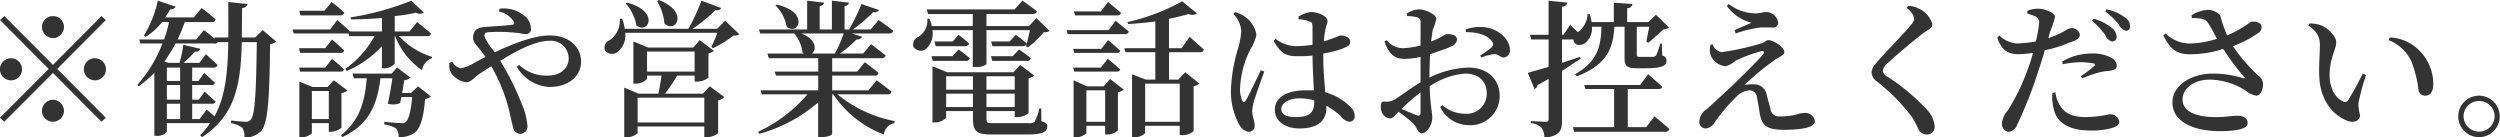 <svg xmlns="http://www.w3.org/2000/svg" width="373.656" height="20.5"><path d="M7.914 5.7A1.708 1.708 0 009.565 4a1.651 1.651 0 00-3.3 0 1.707 1.707 0 001.649 1.7zM.653 2.4L.015 3l7.261 7.3-7.283 7.3.638.6 7.283-7.3 7.261 7.3.638-.6-7.261-7.3L15.813 3l-.638-.6-7.261 7.3zm2.641 7.9a1.651 1.651 0 00-3.3 0 1.651 1.651 0 103.3 0zm9.241 0a1.651 1.651 0 103.3 0 1.651 1.651 0 00-3.3 0zm-4.621 4.6a1.707 1.707 0 00-1.65 1.7 1.651 1.651 0 003.3 0 1.708 1.708 0 00-1.65-1.7zm21.912 2.9h-1.1v-2.3h2.926a.527.527 0 00.572-.3c-.616-.6-1.628-1.5-1.628-1.5l-.88 1.2h-.99v-2.2h2.86a.5.5 0 00.55-.3c-.594-.6-1.606-1.5-1.606-1.5l-.88 1.2h-.924v-2h3.212a.507.507 0 00.573-.4c-.661-.6-1.739-1.6-1.739-1.6l-.968 1.3h-2.376a15.7 15.7 0 001.716-1.7.685.685 0 00.814-.4l-2.552-.6a23.614 23.614 0 01-.572 2.7h-1.607l-.66-.2a25.705 25.705 0 001.673-2.7h5.72a.541.541 0 00.595-.2h1.562c-.066 4.4-.4 8.1-2.069 11.1a9.528 9.528 0 00-1.166-1zm-4.885-2.3h1.981v2.3h-1.981v-2.3zm0-2.8h1.981v2.2h-1.981v-2.2zm1.981-2.6v2h-1.981v-2h1.981zm12.344-5.6l-1.123 1.1h-2c.022-1.4.022-2.8.044-4.4a.843.843 0 00.814-.6L34.119.3c0 1.9.022 3.6 0 5.3H32.05l.044.2a15.61 15.61 0 00-1.628-1.3l-1.144 1.4H26.55a21.484 21.484 0 001.056-2.6h4.026a.5.5 0 00.594-.4 23.331 23.331 0 00-2.09-1.7L28.97 2.6h-4.289a12.1 12.1 0 00.749-1.2.872.872 0 00.836-.4L23.581.1a16.246 16.246 0 01-2.068 5.2l.264.2a9.061 9.061 0 002.442-2.2h1.056a24.579 24.579 0 01-.748 2.6h-3.718l.176.6h3.296a20.182 20.182 0 01-3.762 6.2l.22.2a21.354 21.354 0 002.332-2v9.4h.33a1.844 1.844 0 001.54-.6v-1.3h6.447a9.92 9.92 0 01-1.474 1.8l.286.3c5.039-3.3 5.787-8 5.941-14.2h2.24c-.088 7.4-.264 11-.924 11.6a.842.842 0 01-.7.3 20.8 20.8 0 01-2.2-.2l-.022.4a4 4 0 011.672.7 2.181 2.181 0 01.308 1.5 3.7 3.7 0 002.508-1c1.013-1.2 1.255-4.5 1.343-13a1.494 1.494 0 00.9-.4zm11.636-2.2a.612.612 0 00.572-.4C50.748 1.2 49.56.3 49.56.3l-1.056 1.3h-3.763l.154.7h6.007zm-6.051 8.4h6.03a.513.513 0 00.55-.3c-.682-.7-1.8-1.6-1.8-1.6l-1.012 1.3h-3.917zm3.763-3.5h-3.917l.154.7h6.03a.484.484 0 00.55-.4c-.682-.6-1.8-1.6-1.8-1.6zm-2 10.6v-4.2h2.531v4.2h-2.534zm4.423-3.9a1.413 1.413 0 00.858-.4l-2-1.5-.946 1h-2.228l-1.98-.8v8.3h.264a2.03 2.03 0 001.606-.6v-1.5h2.531v1.3h.308a2.876 2.876 0 001.584-.6v-5.2zm10.407 0h-1.342c.132-.7.242-1.4.308-1.9a1.722 1.722 0 00.946-.4l-2-1.5-.836.9h-5.839l.2.7h1.936c-.286 3.5-1.056 6.3-3.85 8.5l.176.3c4.07-1.9 5.237-4.9 5.721-8.8h1.782c-.154 1.1-.418 2.6-.682 3.8a2.733 2.733 0 001.848-.1l.176-.9h1.628c-.2 2.1-.55 3.4-.946 3.7a.778.778 0 01-.7.2c-.418 0-1.76-.1-2.53-.2v.4a4.651 4.651 0 011.76.6 1.8 1.8 0 01.374 1.3 3.963 3.963 0 002.31-.6c.925-.6 1.431-2.3 1.651-5.1a1.481 1.481 0 00.858-.4l-1.914-1.5zm2.377-8.5a.5.5 0 00.594-.4c-.792-.7-2.068-1.7-2.068-1.7l-1.145 1.4h-2.2V2.4a24.072 24.072 0 003.146-.5 1.246 1.246 0 001.211 0L61.488.1a41.594 41.594 0 01-9.109 2.5l.088.3c1.518 0 3.1-.1 4.621-.2v2h-4.753C51.587 4 50.399 3 50.399 3l-1.056 1.4h-5.611l.176.6h8.185l.11.4h3.778a14.5 14.5 0 01-4.379 4.9l.22.3a14.919 14.919 0 005.259-3.7v3.3h.308a1.929 1.929 0 001.606-.7V5.4h.066a11.019 11.019 0 004.027 5.1 2.195 2.195 0 011.474-1.8l.022-.2a11.221 11.221 0 01-4.951-3.1h4.181zm10.734-3.7a3.577 3.577 0 012.222 1.5c.154.3.044.5-.264.5-.572.1-2.112.2-3.63.3-.77.1-2 0-2.157 1.4-.132.8.374 1.2.837 1.8.286.3.616.8.99 1.3-.55.3-1.123.6-1.673.9a5.612 5.612 0 01-2 .8 1.906 1.906 0 01-1.3-1l-.4.2a2.241 2.241 0 00.308 1.6 3.37 3.37 0 002.156 1.3c.682 0 1.012-.5 1.937-1.2.572-.4 1.21-.8 1.848-1.2a26.246 26.246 0 012.486 5.9c.374 1.4.572 2.6.77 3.2a1.08 1.08 0 102.135-.3 9.684 9.684 0 00-.815-3.1 38.759 38.759 0 00-3.234-6.5c2.552-1.6 5.281-3 7.327-3a2.661 2.661 0 012.9 2.6c0 1.6-1.32 2.6-3.146 2.6a5.989 5.989 0 01-4.269-1.6l-.33.3a5.988 5.988 0 004.885 3c2.706 0 4.709-1.5 4.709-3.8 0-2.2-1.805-3.9-4.665-3.9-2.31 0-5.193 1.1-8.207 2.5a8.5 8.5 0 01-1.584-2.4c0-.5.308-.6.9-.6a22.912 22.912 0 013.828.1c.506 0 1.012.2 1.431.2a.754.754 0 00.814-.8 2.711 2.711 0 00-.7-1.7 4.912 4.912 0 00-3.983-1.3zM98.227.2a7.791 7.791 0 011.078 3.3c1.628 1.6 3.807-1.7-.836-3.5zm-4.709.3a7.028 7.028 0 011.607 3.3c1.76 1.4 3.542-2.1-1.387-3.4zm1.783 17.8v-3.7h9.967v3.7h-9.967zm1.408-10.6h7.107v3h-7.107v-3zm8.339 6.3h-5.655a27.493 27.493 0 001.826-2.7h2.6v.9h.33a2.726 2.726 0 001.738-.6V8a2.288 2.288 0 00.814-.4L104.589 6l-.99 1.1h-6.755l-2.178-.9v6.3h.286a2.337 2.337 0 001.76-.7v-.5h2.156c-.11.8-.286 1.9-.462 2.7h-2.948l-2.157-.9v7.4h.28a2.31 2.31 0 001.717-.6v-1h9.967v1.6h.352a2.706 2.706 0 001.716-.6V15a1.575 1.575 0 00.924-.5l-2.178-1.6zm3.344-10.9l-1.21 1.2h-3.674a22.364 22.364 0 003.432-2.8.716.716 0 00.858-.3l-2.97-1.1a27.487 27.487 0 01-1.936 4.2h-9.511a7.846 7.846 0 00-.4-1.5h-.352a3.521 3.521 0 01-1.5 3.2 1.21 1.21 0 00-.726 1.5 1.307 1.307 0 001.848.3 3.128 3.128 0 001.188-2.9h13.774a22.289 22.289 0 01-.88 2.1l.22.2a16.156 16.156 0 003.1-1.9 1 1 0 00.836-.2zm7.5-2.3a6.019 6.019 0 011.694 3.2c1.761 1.4 3.433-2.2-1.474-3.3zm10.21 4.2a19.791 19.791 0 01-1.32 3h-3.455c.748-.5.748-2.1-1.562-3h6.337zm6.579 9.1a.506.506 0 00.572-.4c-.858-.7-2.223-1.7-2.223-1.7l-1.232 1.5h-5.417v-2.2h6.315a.528.528 0 00.616-.4c-.814-.7-2.068-1.6-2.068-1.6l-1.122 1.4h-3.741v-2h7.4a.62.62 0 00.594-.4c-.859-.7-2.179-1.7-2.179-1.7L129.008 8h-3.476a16.561 16.561 0 002.486-2.1.888.888 0 00.858-.4l-1.562-.5h5.567a.528.528 0 00.616-.4c-.836-.7-2.179-1.6-2.179-1.6l-1.188 1.4h-2.649a21.876 21.876 0 003.036-2.6.73.73 0 00.858-.3l-2.618-.9a30.111 30.111 0 01-1.848 3.8h-.678V.9a.724.724 0 00.682-.5l-2.575-.3v4.3h-1.826V.9a.7.7 0 00.682-.5l-2.552-.3v4.3h-7.195l.176.6h5.083a5.624 5.624 0 011.254 2.9c.066 0 .154.1.22.1h-5.479l.2.7h7.393v2h-6.493l.176.6h6.315v2.2h-8.625l.2.6h6.814a21.906 21.906 0 01-7.371 5.6l.176.3a22.6 22.6 0 008.8-4.7v5.2h.374c1.056 0 1.694-.3 1.716-.5v-5.9h.176a15.7 15.7 0 007.548 6 1.95 1.95 0 011.584-1.7l.022-.3a19.16 19.16 0 01-8.537-4h7.5zm12.714-9.6V10h.352a2.506 2.506 0 001.694-.4V4.5h6.491c-.154.8-.4 1.8-.572 2.4l.264.2a16.44 16.44 0 002.4-2.3 1 1 0 00.836-.2l-1.958-1.9-1.1 1.2h-6.359V2.1h6.953a.621.621 0 00.595-.4c-.859-.7-2.179-1.6-2.179-1.6l-1.166 1.3h-13.119l.176.7h6.689v1.8h-6.139a5.23 5.23 0 00-.33-1.1h-.33a2.835 2.835 0 01-1.32 2.7 1.242 1.242 0 00-.748 1.5 1.334 1.334 0 001.782.4 3.112 3.112 0 001.056-2.9h6.029zm2.905 4.6h5.192a.483.483 0 00.572-.4c-.7-.6-1.76-1.3-1.76-1.3l-.946 1h-3.237zm2.618-2.9h-2.772l.176.7h4.576a.569.569 0 00.572-.4c-.66-.6-1.65-1.3-1.65-1.3zm-11.244 0l.176.7h4.445a.582.582 0 00.55-.4c-.638-.6-1.584-1.3-1.584-1.3l-.858 1h-2.732zm4.687 2.9a.506.506 0 00.572-.4 19.662 19.662 0 00-1.672-1.3l-.9 1h-3.13l.176.7h4.951zm-2.948 6.9v-2h4v2h-4zm4-4.6v2h-4v-2h4zm6.249 0v2h-4.225v-2h4.225zm-4.225 4.6v-2h4.225v2h-4.225zm8.186.2h-.286a7.779 7.779 0 01-.7 2 1.305 1.305 0 01-1.013.2h-5.214c-.881 0-.969 0-.969-.8v-1h4.225v.9h.352a2.65 2.65 0 001.716-.6v-5.2a2.392 2.392 0 00.858-.4l-2.112-1.6-1.012 1.1h-9.9l-2.2-.9v8.4h.308a2.322 2.322 0 001.739-.7v-1h4v.9c0 2.2.506 2.6 2.905 2.6h5.192c2.333 0 3.015-.4 3.015-1.2 0-.4-.088-.5-.88-.8zm11.35-13.9a.494.494 0 00.572-.4L165.609.3l-1.056 1.4h-4.049l.176.6h6.293zm-1.276 2.2h-6.293l.176.6h8.559a.494.494 0 00.572-.4c-.748-.6-1.98-1.6-1.98-1.6zm-5.3 2.8l.176.6h6.293a.51.51 0 00.572-.3c-.7-.7-1.826-1.6-1.826-1.6L164.6 7.3h-4.2zm6.469 3.4a.545.545 0 00.572-.3c-.726-.7-1.87-1.6-1.87-1.6l-1.034 1.3h-4.137l.176.6h6.293zm-4.489 7.5v-4.7h2.8v4.7h-2.8zm2.575-5.3h-2.487l-2-.9v8.5h.264a2.113 2.113 0 001.65-.6v-1.1h2.8v1.3h.302a2.344 2.344 0 001.606-.6v-5.7a2.548 2.548 0 00.88-.4l-2.046-1.6zm11.375-.4v5.7h-5.17v-5.7h5.17zm.286-5.3h-1.892V2.8c1.122-.2 2.134-.5 2.948-.7a1.215 1.215 0 001.233-.1L176.679.2a30.925 30.925 0 01-8.163 3.1l.088.3c1.342-.1 2.729-.2 4.071-.4v4h-4.621l.176.6h4.445v4.1h-1.408l-2.069-.8v9.4h.283a2.137 2.137 0 001.673-.6v-1.1h5.17v1.4h.357a2.6 2.6 0 001.717-.6v-6.7a2.354 2.354 0 00.88-.4l-2.135-1.7-1.034 1.1h-1.386V7.8h4.621a.517.517 0 00.594-.4c-.792-.7-2.134-1.9-2.134-1.9zm11.835 3.3c-.55 1.1-1.739 3.7-2.245 4.5-.2.3-.418.3-.55 0a4.208 4.208 0 01-.308-1.8 14.014 14.014 0 011.584-5.9 6.186 6.186 0 00.859-2.1 4.042 4.042 0 00-1.717-2.7 5.693 5.693 0 00-1.474-.7l-.264.3a3.87 3.87 0 011.188 2.5 11.09 11.09 0 01-.528 2.8 23.822 23.822 0 00-1.012 6 10.118 10.118 0 001.342 5.4 1.831 1.831 0 001.3.9.886.886 0 00.9-1c0-.6-.374-1.4-.374-2.1a8.354 8.354 0 01.308-1.6c.242-.8 1.078-3.1 1.5-4.3zm7.987 4.6c0 1.6-.506 2.4-2.795 2.4-1.166 0-2.134-.3-2.134-1.2 0-1 1.342-1.6 2.619-1.6a8.43 8.43 0 012.31.3v.1zm1.342-7.1a15.687 15.687 0 002.794-.7c.9-.4 1.233-.5 1.233-1.1s-.814-.9-1.453-.9c-.176 0-.638.3-1.936.7-.154.1-.352.1-.55.2a12.609 12.609 0 01.2-1.6c.132-.9.352-1 .352-1.5 0-.6-1.276-1.3-2.53-1.3a4.361 4.361 0 00-1.826.7l.044.4a3.845 3.845 0 011.562.3c.374.1.506.2.506.9v2.6a18.539 18.539 0 01-2.509.2 5.164 5.164 0 01-3.014-1.1l-.286.3c1.122 2.1 2.156 2.3 3.542 2.3a17.527 17.527 0 002.267-.1v.2c.022 1.6.132 3.6.2 5h-1.254c-2.487 0-4.577.9-4.577 2.9 0 1.8 1.672 2.8 3.653 2.8 2.838 0 4.048-1.2 4.048-3.1v-.3a11.754 11.754 0 012.09 1.5 2.121 2.121 0 001.321.9.814.814 0 00.814-1 1.886 1.886 0 00-.726-1.3 8.283 8.283 0 00-3.653-2.1c-.132-1.4-.308-3.2-.308-5.3V8zm14.541 8.8c0 .4-.154.6-.616.4-.594-.2-1.452-.6-2.223-.9a25.044 25.044 0 012.839-2.5v3zm1.342-6c0-.8.044-1.8.088-2.7 1.1-.4 2.442-.8 3.235-1.2a1.249 1.249 0 00.792-1c-.044-.8-1.167-.8-1.475-.8-.374 0-.99.6-2.4 1.1.088-.7.176-1.4.264-1.8a8.035 8.035 0 00.506-1.6c0-.6-1.562-1.4-2.574-1.4a3.758 3.758 0 00-1.826.6l.044.4a5.928 5.928 0 011.518.2.662.662 0 01.484.8c.022.6 0 1.9 0 3.4a12.7 12.7 0 01-2.487.4 3.129 3.129 0 01-2.574-1.2l-.33.2c.748 2.2 1.8 2.6 3.036 2.6a10.648 10.648 0 002.355-.3v3.8c-1.518.9-3.191 2.2-3.917 2.6a2.612 2.612 0 01-1.3.3c-.572-.1-.726.1-.726.8a1.848 1.848 0 00.506 1.3 1.526 1.526 0 00.88.4c.374 0 .616-.3 1.254-1a20.5 20.5 0 012.157 1.7c.682.7.7 1.5 1.364 1.5.792 0 1.54-1.3 1.54-2.3 0-.8-.286-1.6-.4-4.7a11.071 11.071 0 015.259-1.9c2.332 0 3.278 1.4 3.278 2.9a2.993 2.993 0 01-3.234 3.1 5.091 5.091 0 01-3.411-1.3l-.308.3a4.762 4.762 0 004.181 2.7 4.367 4.367 0 004.709-4.3c0-2.7-1.937-4.3-4.687-4.3a13.978 13.978 0 00-5.809 1.5v-.8zm5.435-6c1.43 0 3.146.3 3.916 1.4a.646.646 0 01-.088.9 16.121 16.121 0 01-1.694 1.2l.2.3a6.615 6.615 0 011.826-.5c.638-.1.991.5 1.519.5a1.062 1.062 0 00.9-1.2c-.044-1.5-1.606-3-3.565-3.3a6.311 6.311 0 00-3.058.3zm17.049 3.7c-.9.3-1.826.6-2.684.9V5.9h1.716c-.022.7.792 1.1 1.65.6a2.745 2.745 0 001.1-2.5h1.43c-.088 2.6-.374 5.1-3.96 7.1l.286.3c4.709-1.8 5.413-4.4 5.611-7.4h1.518v4.6c0 1.2.242 1.6 1.782 1.6h1.408c2.421 0 3.081-.4 3.081-1.1a.762.762 0 00-.638-.8l-.066-1.8h-.22a13.914 13.914 0 01-.638 1.8 1.426 1.426 0 01-.374.2h-2.025c-.44 0-.484-.1-.484-.4V4h1.87c-.154.7-.33 1.7-.44 2.2l.286.2c.638-.5 1.695-1.5 2.267-2a1.363 1.363 0 00.836-.3l-1.958-1.9-1.123 1.1h-3.168V1.2a.672.672 0 00.77-.6l-2.772-.2v2.9h-3.324a7.912 7.912 0 00-.286-1.2h-.308a3.511 3.511 0 01-1.452 2.7c-.55-.5-1.144-1.1-1.144-1.1l-1.012 1.5h-.22V1a.843.843 0 00.814-.6l-2.817-.3v5.1h-2.775l.176.7h2.6V10c-1.364.4-2.486.7-3.1.9l.99 2.4a.7.7 0 00.462-.6q.858-.45 1.65-.9v6c0 .3-.088.4-.44.4-.4 0-2.222-.1-2.222-.1v.3a2.421 2.421 0 011.606.7 2.532 2.532 0 01.418 1.5c2.354-.3 2.641-1.1 2.641-2.6v-7.4c1.122-.7 2.046-1.4 2.772-1.8zm9.9 10.5h-2.75v-5.7h4.577a.527.527 0 00.572-.3c-.792-.8-2.113-1.9-2.113-1.9l-1.188 1.6h-8.361l.176.6h4.291V19h-6.161l.176.7h13.642a.629.629 0 00.616-.4c-.858-.8-2.244-1.9-2.244-1.9zm9.612-12.3a2.89 2.89 0 000 1.5 2.678 2.678 0 002.245 1.7 3.419 3.419 0 001.452-.8 20.9 20.9 0 013.718-1.4c.551-.2.771.1.375.5-.859 1-2.883 3-4.533 4.6-1.078 1-2.9 2.7-3.807 3.5a2.331 2.331 0 00-1.122 1.9.955.955 0 00.946 1 1.648 1.648 0 001.276-.8 25.773 25.773 0 013.279-3.9 3 3 0 012-1 1.135 1.135 0 011.122 1.1c.154.7.286 1.6.418 2.4.309 1.8 1.123 2.4 3.609 2.4 2.024 0 4.621-.2 4.621-1.3a1.452 1.452 0 00-1.7-1.2c-.836 0-1.232.5-3.52.5a1.272 1.272 0 01-1.43-1.2c-.176-.6-.418-1.5-.616-2.3a1.877 1.877 0 00-1.849-1.3 6.371 6.371 0 00-1.386.1 35.93 35.93 0 014.313-3.6c.77-.6 1.628-.8 1.628-1.3 0-.8-1.672-1.8-2.4-1.8-.374 0-.572.4-1.1.5a39.158 39.158 0 01-5.9 1.3 1.759 1.759 0 01-1.321-1.2zm6.117-3.3c-.638.3-1.628.7-2.53 1.1l.176.5a17.76 17.76 0 013.762-.9h1.695a.736.736 0 00.9-.7 1.836 1.836 0 00-1.848-1.6c-.4 0-.793.2-1.585.2a6.826 6.826 0 01-3.982-1.4l-.264.3a6.558 6.558 0 003.675 2.5zm24.332-.6a1.56 1.56 0 01-.484.9c-.924 1.2-4.114 4.4-5.258 5.8a2.133 2.133 0 00-.638 1.3 1.779 1.779 0 00.836 1.4 28.429 28.429 0 015.214 5.3c.6 1 .815 1.5 1.079 2a1.335 1.335 0 001.078.6 1.135 1.135 0 001.232-1.2 4.1 4.1 0 00-1.056-2.4 31.482 31.482 0 00-5.941-5 1.354 1.354 0 01-.77-.9 1.867 1.867 0 01.792-1.2c.924-.9 3.652-3.2 5.193-4.4.88-.6 1.43-.8 1.43-1.4a3.681 3.681 0 00-2-2.3 3.012 3.012 0 00-1.629-.4l-.242.3a2.411 2.411 0 011.163 1.6zm26.577.3a13.6 13.6 0 011.958 2.1 1.618 1.618 0 00.99 1 .683.683 0 00.727-.7 1.742 1.742 0 00-.683-1.3 7.26 7.26 0 00-2.75-1.4zm-4.357 6.5a14.2 14.2 0 012.751-.3 10.9 10.9 0 011.914.2c.176.1.242.2.088.3a18.582 18.582 0 01-2.09 1.6l.242.3a21.694 21.694 0 012.6-.9 8.553 8.553 0 011.364-.2c.792-.1 1.189-.3 1.189-.8a1.452 1.452 0 00-.881-1.2 5.786 5.786 0 00-2.9-.6 8.586 8.586 0 00-4.4 1.2zm-1.936-4.8a14.954 14.954 0 00.77-2.3c0-.5-1.408-1.2-2.508-1.2a4.416 4.416 0 00-1.628.3l-.022.4c.484.2.946.3 1.32.5a.981.981 0 01.44 1 19.158 19.158 0 01-.484 2.7 22.326 22.326 0 01-2.773.3 4.191 4.191 0 01-2.684-1.2l-.308.3c.7 2.1 1.738 2.5 3.256 2.5a16.114 16.114 0 002.091-.2 19.889 19.889 0 01-.66 2.1 31.4 31.4 0 01-3.1 6.5 3.393 3.393 0 00-.88 1.9 1.157 1.157 0 00.946 1.3 1.47 1.47 0 001.3-1 62.251 62.251 0 003.191-8.1c.352-1 .682-2.1.968-3.1a17.255 17.255 0 003.586-1.1c1.277-.4 1.651-.7 1.651-1.3a1.276 1.276 0 00-1.342-.9 3 3 0 00-.881.4 14.435 14.435 0 01-2.486 1.1zm.374 9.1a6.433 6.433 0 00.176 2.3c.418 2.2 2.4 3.3 5.413 3.3a11.37 11.37 0 003.058-.3c.792-.2 1.343-.5 1.343-1a1.324 1.324 0 00-1.541-1.1 18.7 18.7 0 01-3.366.4c-1.826 0-3.125-.4-3.939-1.7a4.568 4.568 0 01-.7-2zm7.877-12.2a11.175 11.175 0 012 1.9 1.754 1.754 0 001.078 1 .591.591 0 00.638-.7 1.538 1.538 0 00-.77-1.3 6.854 6.854 0 00-2.729-1.2zm12.979 1c1.276 0 2 .1 2.376.7.4.6.88 1.5 1.364 2.4a15.044 15.044 0 01-3.894.7A5.173 5.173 0 01323.68 5l-.352.3c1.078 2 1.848 2.9 4.357 2.8a14.829 14.829 0 004.6-.8 37.227 37.227 0 003.125 4.2c.2.2.132.2-.11.2a14.875 14.875 0 00-4.533-.7c-3.476 0-6.073 1.9-6.073 4.3 0 2.9 3.147 4.3 7.107 4.3 3.037 0 4.137-.5 4.137-1.2 0-.8-.7-1.1-1.54-1.1-.814 0-1.672.2-3.257.2-3.234 0-4.928-1-4.928-2.6 0-1.7 1.694-3 4.07-3a10.262 10.262 0 015.3 1.6 3.51 3.51 0 001.65.8c.66 0 1.034-1 1.012-1.8a1.693 1.693 0 00-.7-1.2 24.573 24.573 0 01-3.806-4.4 16.117 16.117 0 003.96-2.1.927.927 0 00.176-1.2 1.588 1.588 0 00-1.5-.3 18.752 18.752 0 01-3.5 2 19.735 19.735 0 01-1.035-3 2.431 2.431 0 00-2.112-.8 4.75 4.75 0 00-2.178.8zm19.029 8.8c.176 3.8 2.311 5.8 4.071 6.5 1.188.5 2.024 0 2.024-.8a5.525 5.525 0 01-.242-1.8 32.667 32.667 0 011.144-4.2l-.506-.2a42.354 42.354 0 01-2.2 4 .535.535 0 01-.814.1c-.814-.3-1.937-1.6-1.937-3.9 0-2.5.991-3.8.991-4.9 0-.9-1.255-2.1-2.223-2.5a5.456 5.456 0 00-1.782-.3l-.154.3c1.342 1 1.716 1.7 1.716 3s-.177 3-.089 4.7zm13.818-2.2a17.538 17.538 0 011.012 4.2 1.007 1.007 0 00.946.8c.859 0 1.255-.6 1.255-1.8a7.023 7.023 0 00-1.937-4.8 6.521 6.521 0 00-4.576-2.1l-.154.4a6.259 6.259 0 013.453 3.3zm10.074 11.2a3.1 3.1 0 10-3.124-3.1 3.107 3.107 0 003.123 3.1zm0-5.4a2.286 2.286 0 012.311 2.3 2.322 2.322 0 01-4.643 0 2.291 2.291 0 012.331-2.3z" fill="#333" fill-rule="evenodd"/></svg>